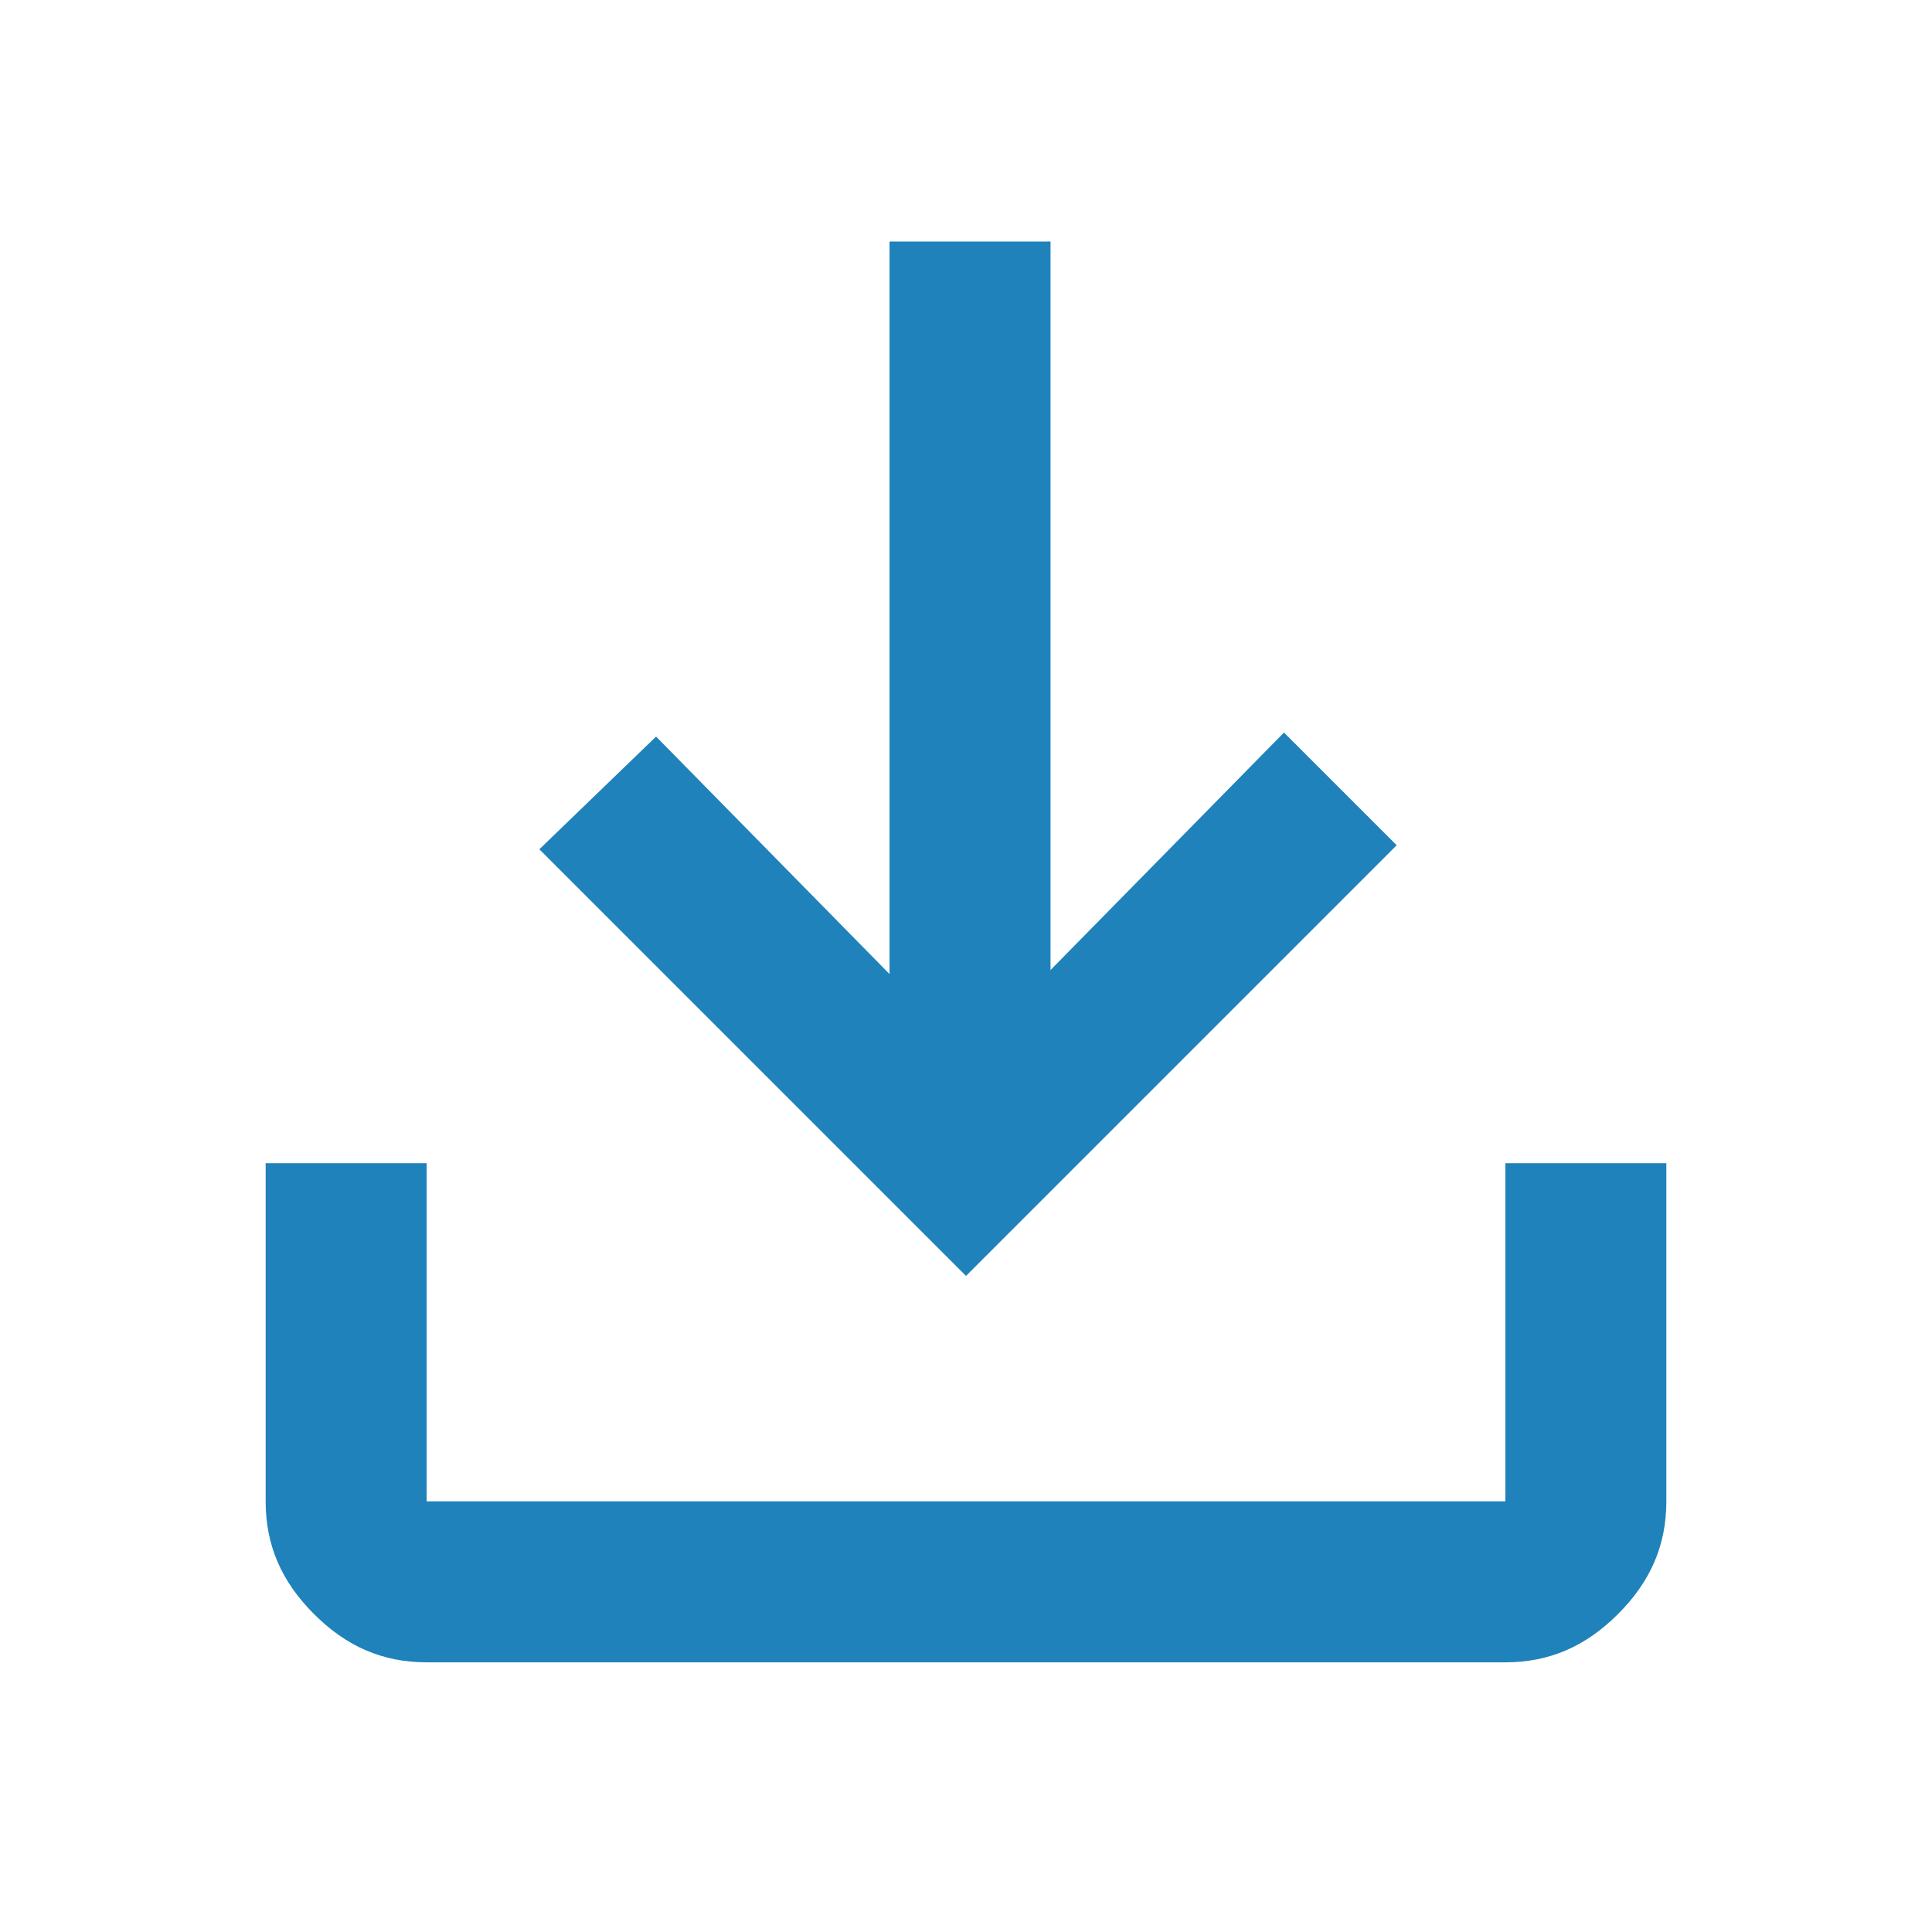 <?xml version="1.0" encoding="utf-8"?>
<!-- Generator: Adobe Illustrator 24.0.1, SVG Export Plug-In . SVG Version: 6.00 Build 0)  -->
<svg version="1.1" id="Capa_1" xmlns="http://www.w3.org/2000/svg" xmlns:xlink="http://www.w3.org/1999/xlink" x="0px" y="0px"
	 viewBox="0 0 48 48" style="enable-background:new 0 0 48 48;" xml:space="preserve">
<style type="text/css">
	.st0{fill:#1F82BA;}
</style>
<path class="st0" d="M10.6,41.3c-1.1,0-2-0.4-2.8-1.2s-1.2-1.7-1.2-2.8v-8.4h4v8.4h26.8v-8.4h4v8.4c0,1.1-0.4,2-1.2,2.8
	c-0.8,0.8-1.7,1.2-2.8,1.2H10.6z M24,31.7L13.4,21.1l2.9-2.8l5.8,5.9V6h4v18.1l5.8-5.9l2.8,2.8L24,31.7z"/>
</svg>

